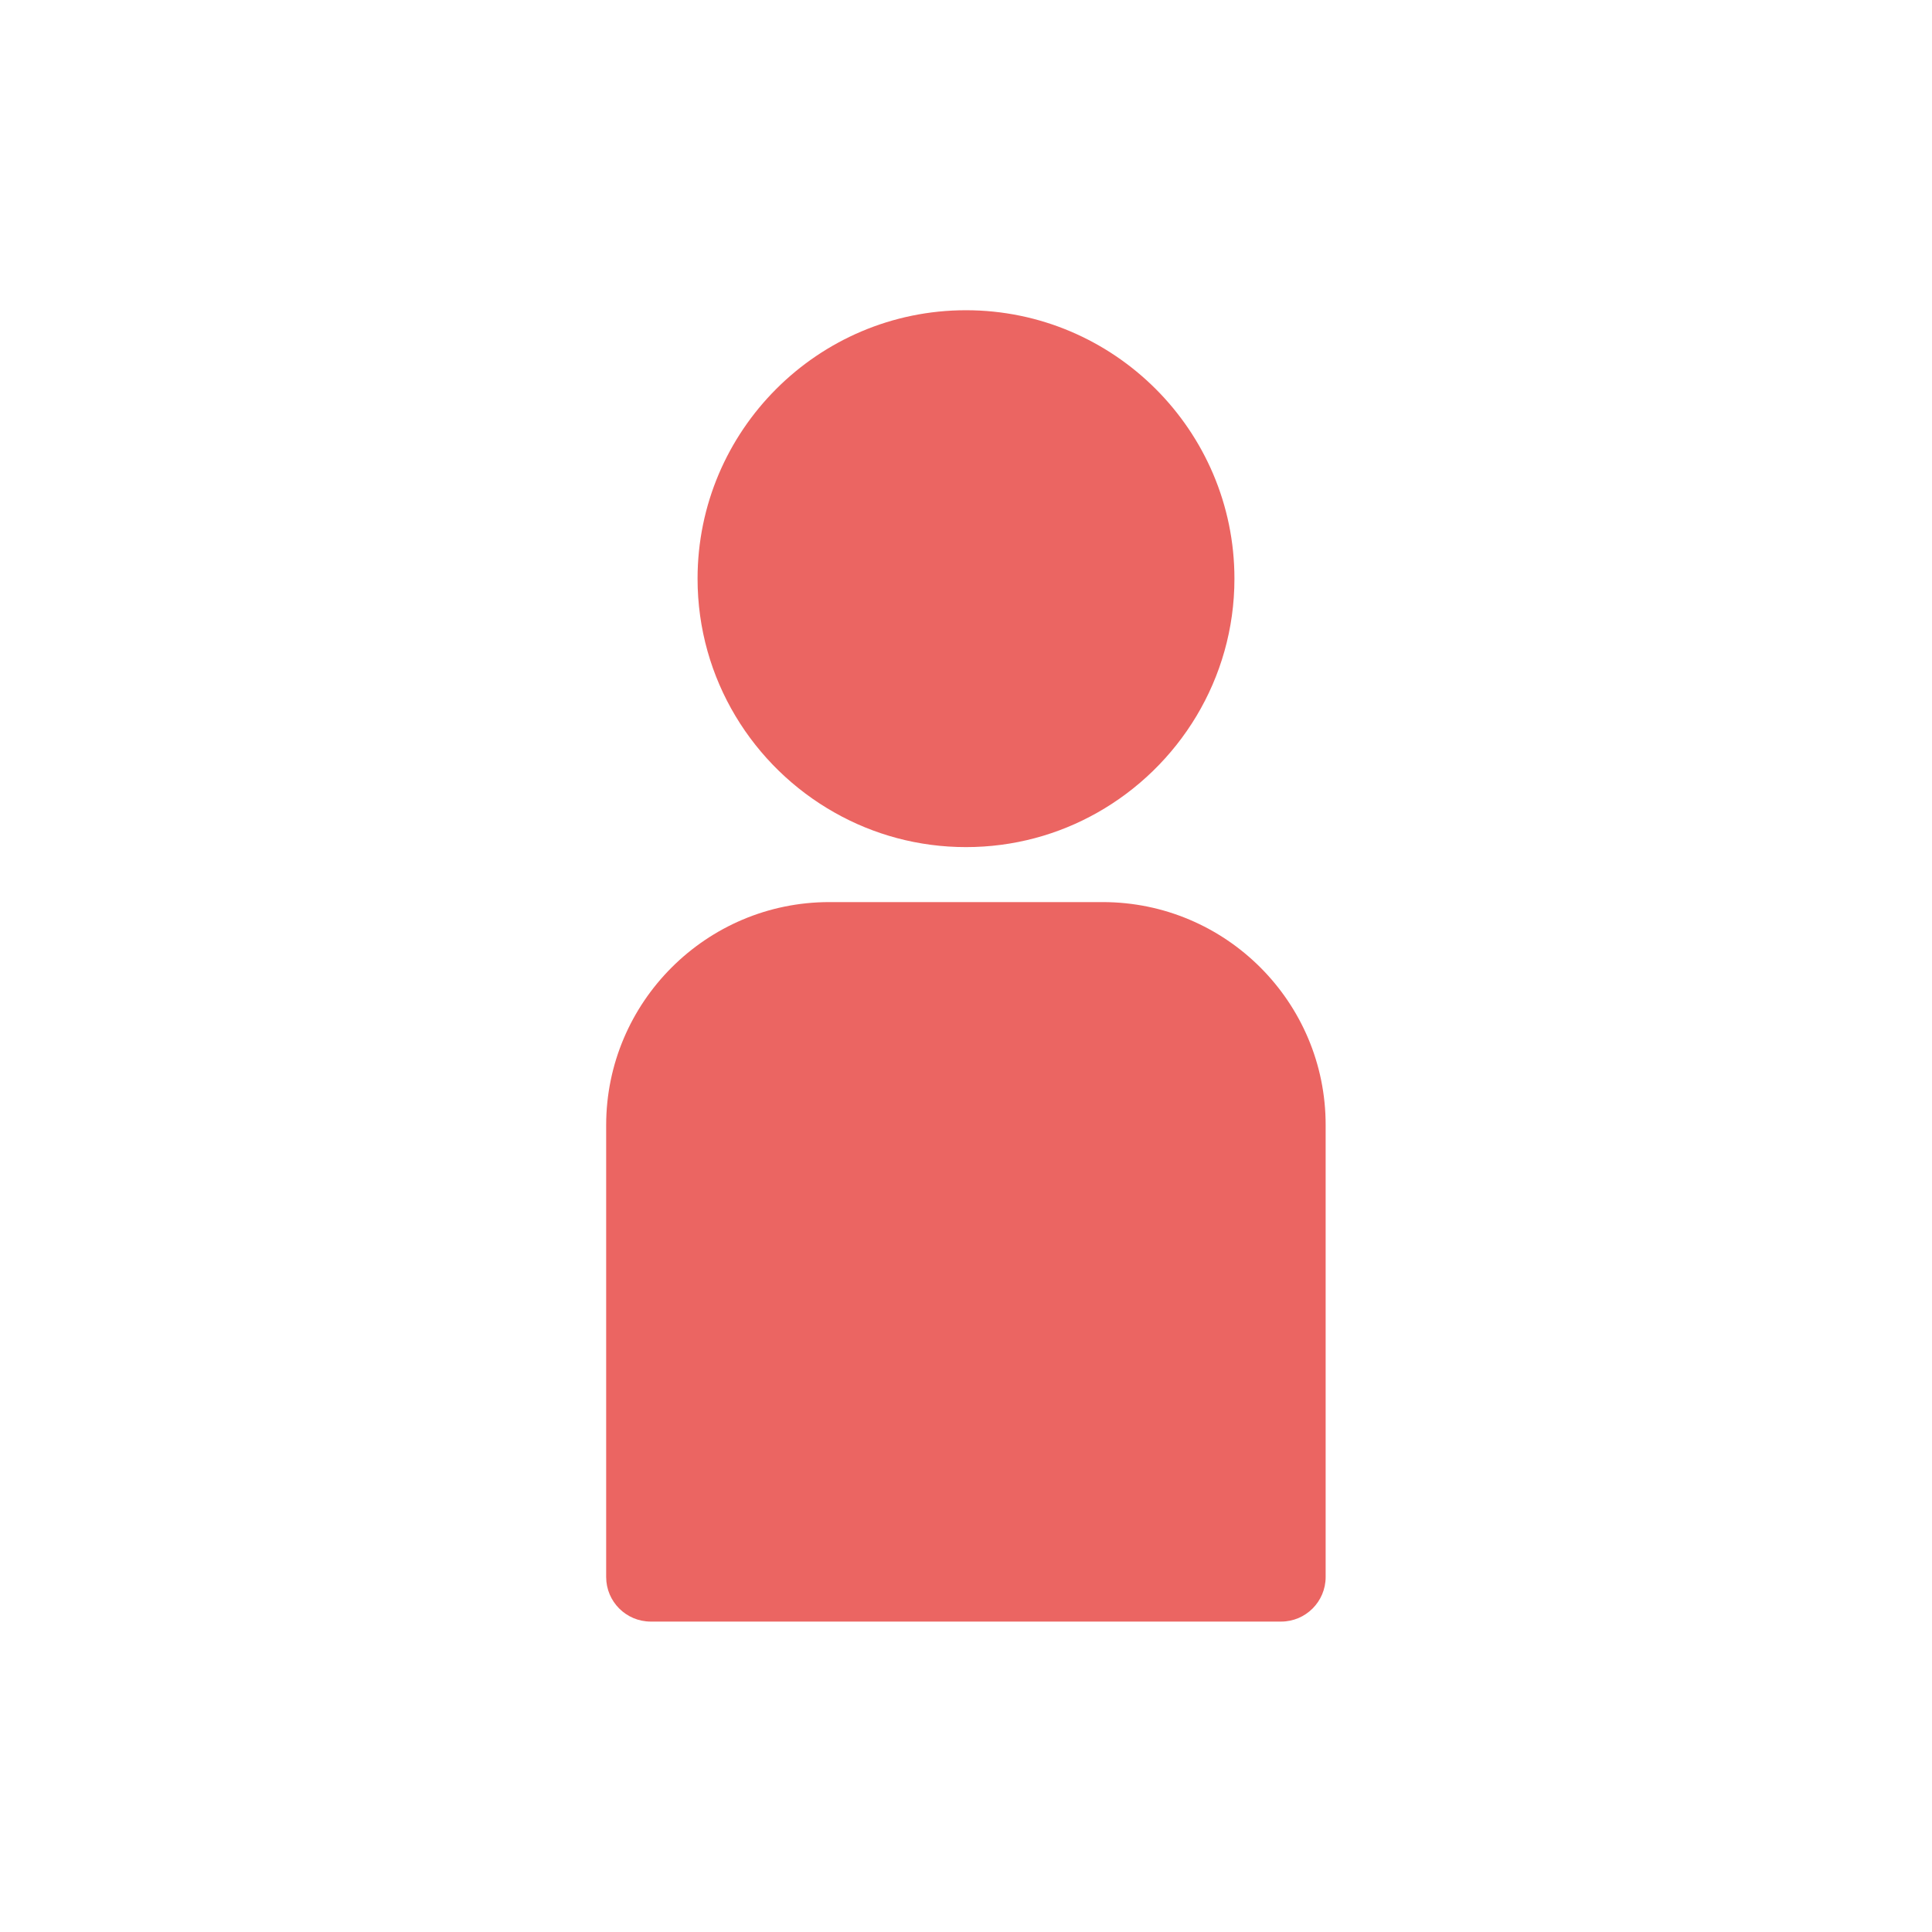 <?xml version="1.0" encoding="utf-8"?>
<!-- Generator: Adobe Illustrator 25.0.0, SVG Export Plug-In . SVG Version: 6.00 Build 0)  -->
<svg version="1.1" id="圖層_1" xmlns="http://www.w3.org/2000/svg" xmlns:xlink="http://www.w3.org/1999/xlink" x="0px" y="0px"
	 viewBox="0 0 1040 1040" style="enable-background:new 0 0 1040 1040;" xml:space="preserve">
<style type="text/css">
	.st0{fill:#EB6562;}
</style>
<g>
	<g>
		<g>
			<g>
				<path class="st0" d="M593.6,485.6H446.4c-66.2,0-120.1,53.9-120.1,120.1v243.2c0,13.3,10.8,24,24,24h339.3c13.3,0,24-10.8,24-24
					V605.7C713.7,539.4,659.8,485.6,593.6,485.6z"/>
			</g>
		</g>
		<g>
			<g>
				<path class="st0" d="M520,167c-79.7,0-144.5,64.8-144.5,144.5c0,54,29.8,101.2,73.9,126c20.9,11.8,45,18.5,70.6,18.5
					c25.6,0,49.7-6.7,70.6-18.5c44-24.8,73.9-72,73.9-126C664.5,231.8,599.6,167,520,167z"/>
			</g>
		</g>
	</g>
</g>
</svg>

